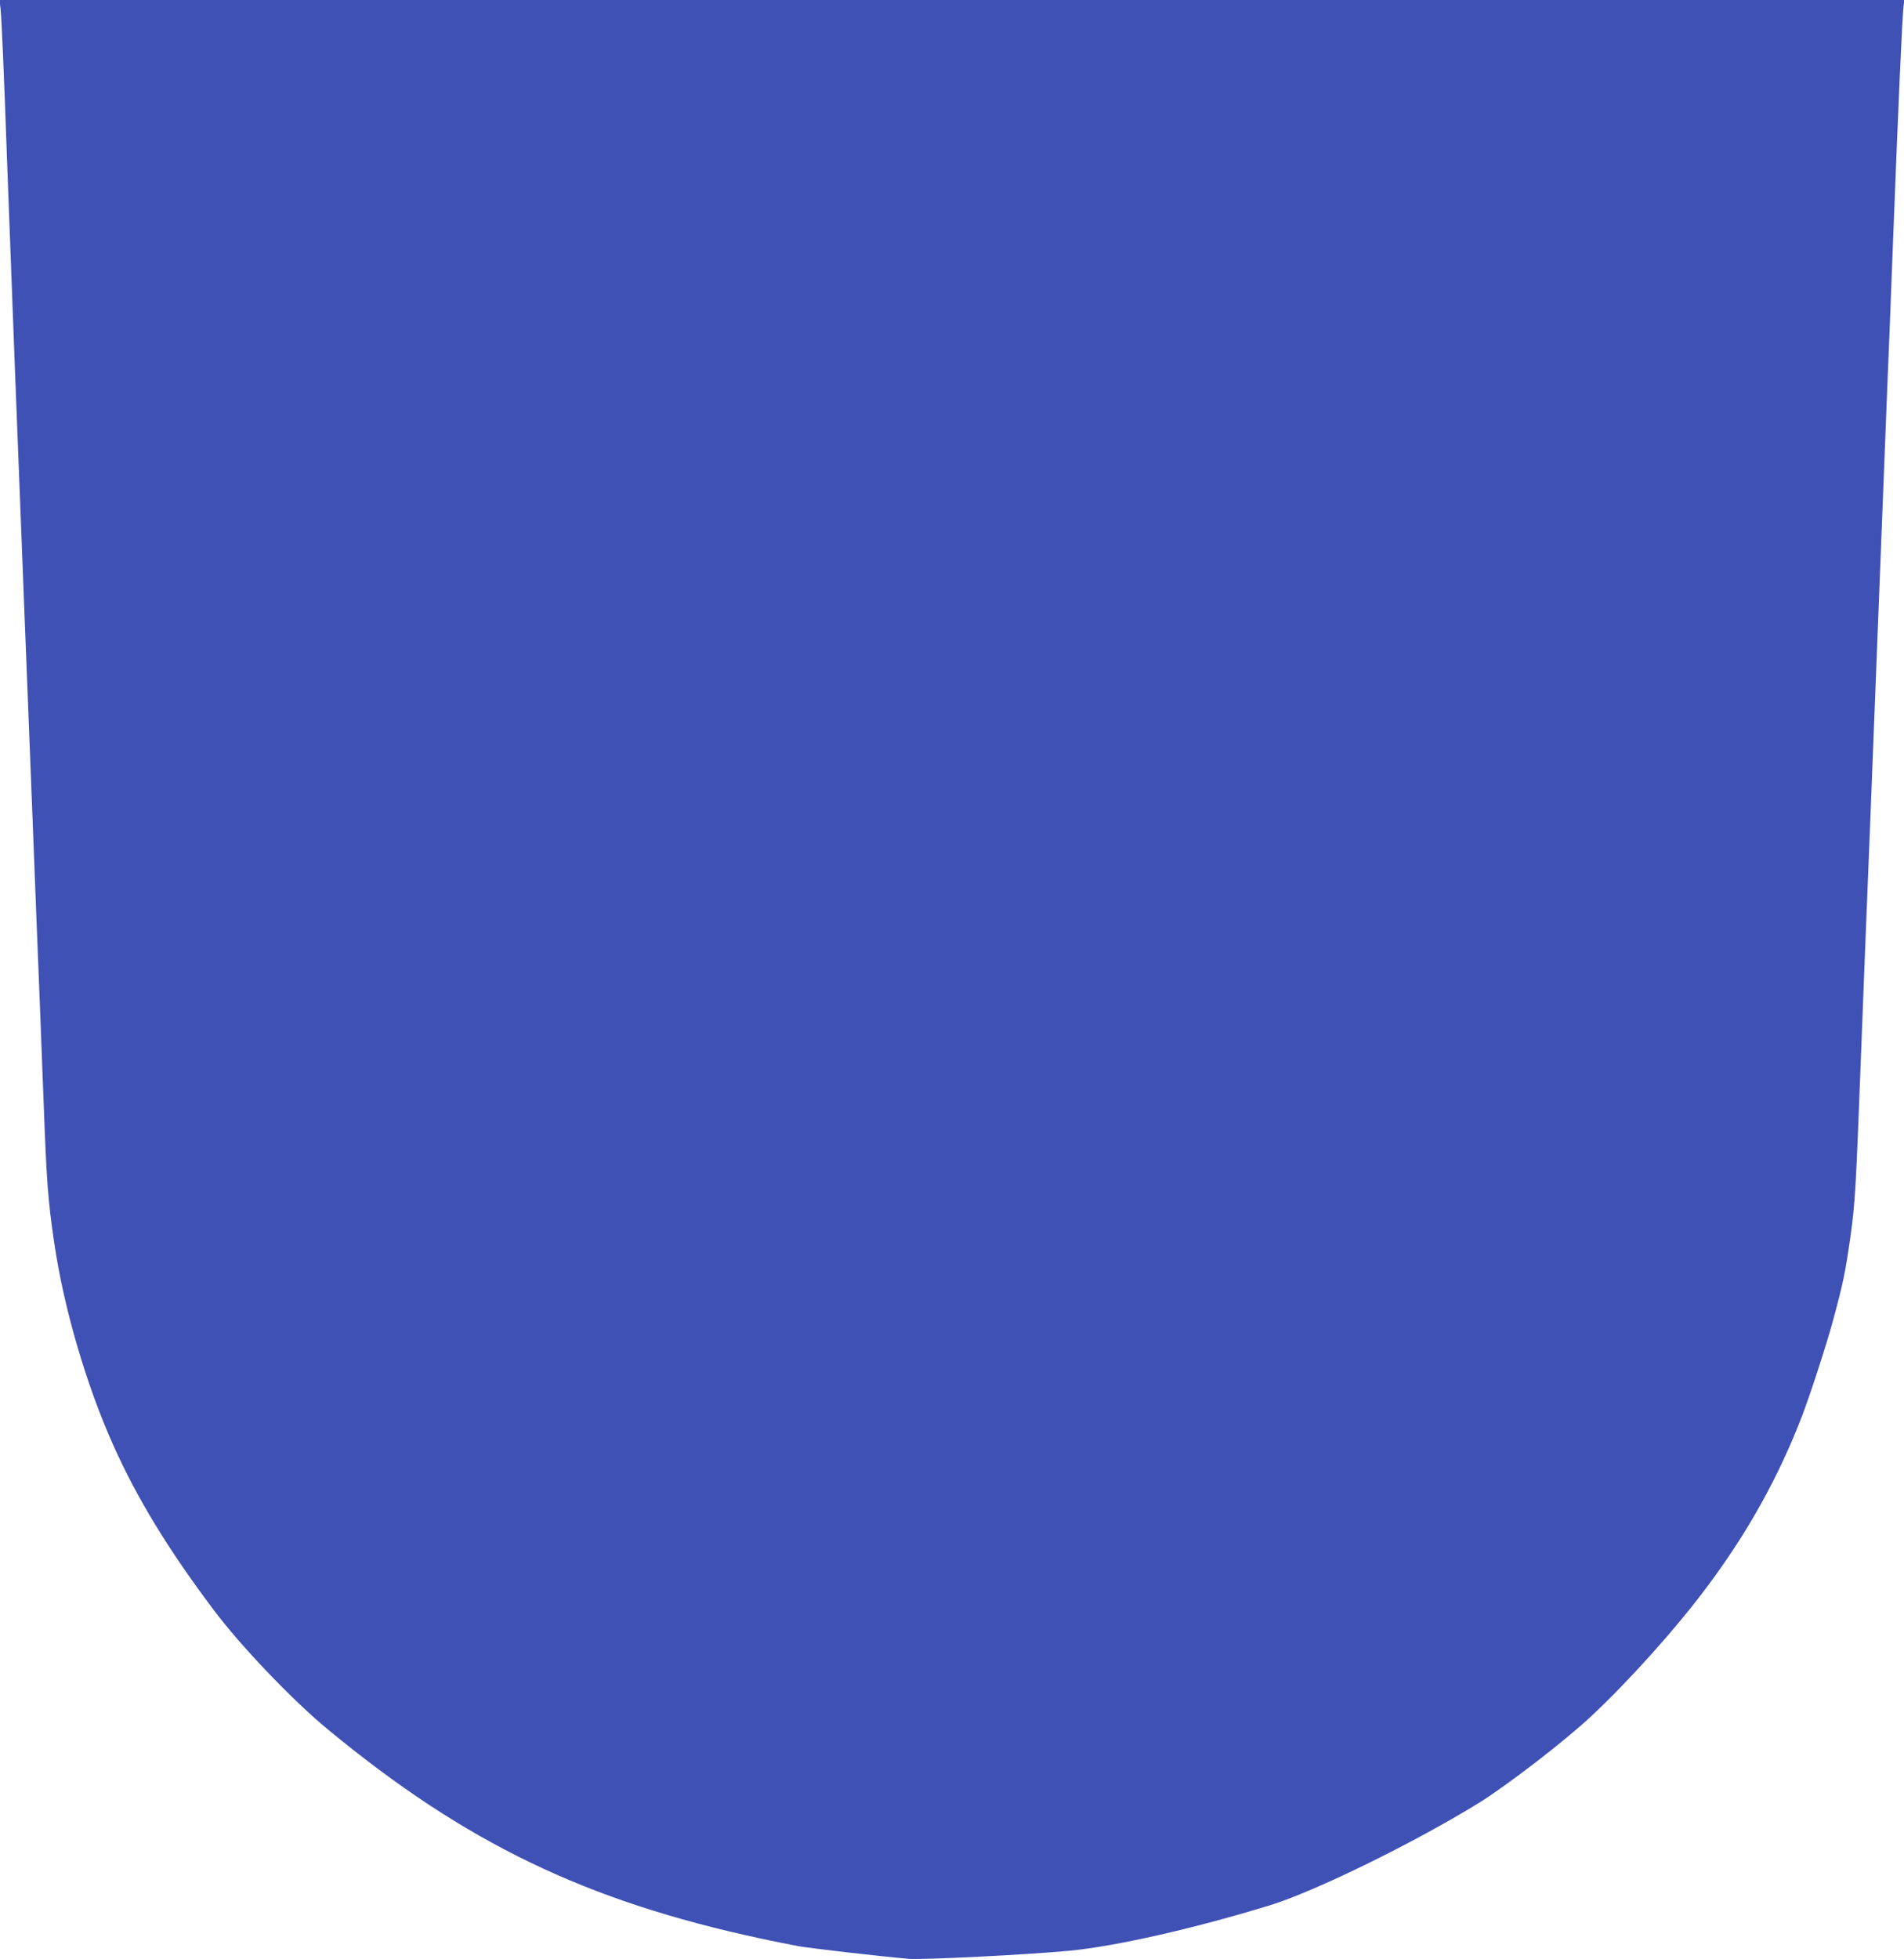 <?xml version="1.0" standalone="no"?>
<!DOCTYPE svg PUBLIC "-//W3C//DTD SVG 20010904//EN"
 "http://www.w3.org/TR/2001/REC-SVG-20010904/DTD/svg10.dtd">
<svg version="1.0" xmlns="http://www.w3.org/2000/svg"
 width="1244pt" height="1280pt" viewBox="0 0 1244 1280"
 preserveAspectRatio="xMidYMid meet">
<g transform="translate(0,1280) scale(0.1,-0.1)"
fill="#3f51b5" stroke="none">
<path d="M4 12738 c7 -77 21 -386 41 -958 22 -605 79 -2088 115 -2990 9 -232
17 -434 40 -1015 5 -137 14 -367 20 -510 6 -143 15 -375 20 -515 6 -140 15
-365 20 -500 5 -135 16 -427 25 -650 19 -514 28 -639 70 -924 62 -421 207
-919 384 -1315 155 -347 358 -681 655 -1076 176 -236 521 -597 750 -785 895
-739 1680 -1118 2824 -1364 86 -19 200 -41 252 -51 80 -14 513 -64 715 -82 87
-8 790 27 1055 53 301 29 809 144 1305 296 297 91 947 410 1370 671 186 116
565 408 735 568 249 234 552 572 753 842 268 358 471 724 623 1122 55 145 156
456 198 610 68 249 83 324 116 555 31 229 35 290 70 1210 19 499 28 717 50
1265 5 132 14 359 20 505 6 146 15 375 20 510 5 135 14 364 20 510 6 146 15
375 20 510 5 135 14 364 20 510 6 146 15 375 20 510 6 135 24 592 40 1015 34
878 59 1431 67 1493 l5 42 -6222 0 -6223 0 7 -62z"/>
</g>
</svg>

